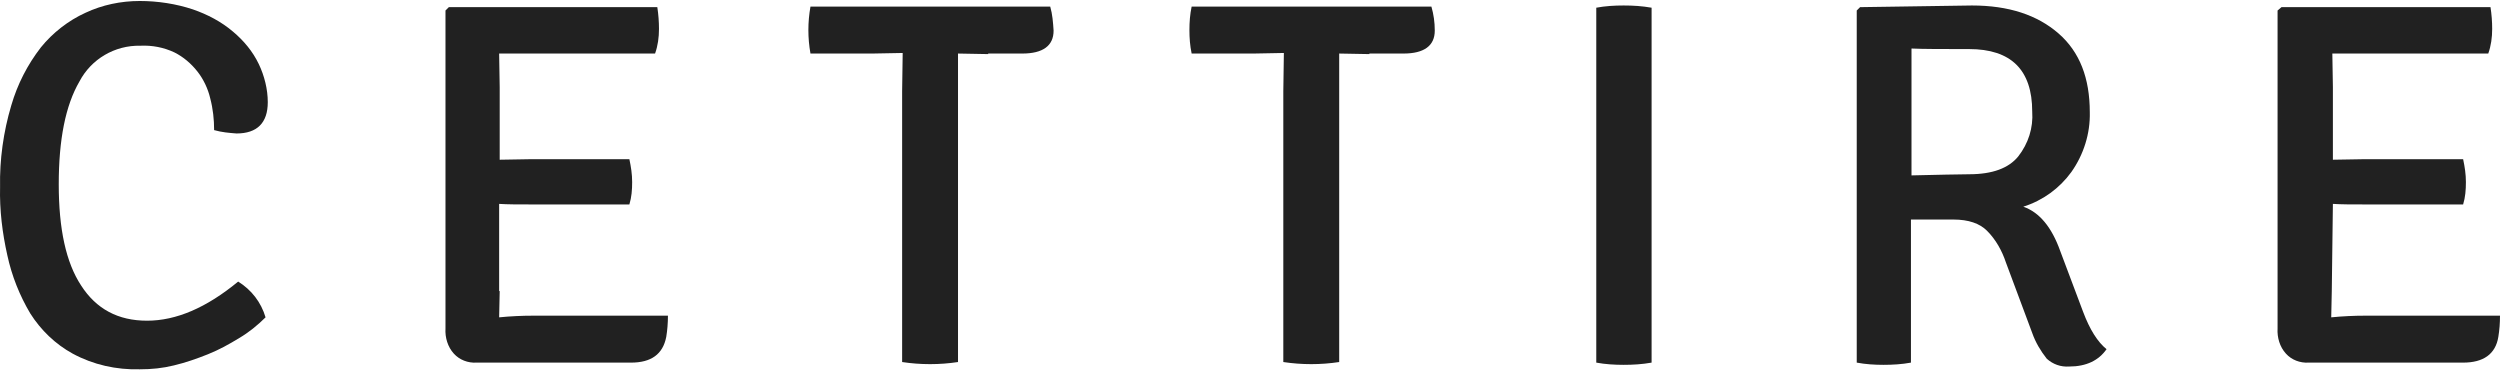 <svg width="108" height="16" viewBox="0 0 108 16" fill="none" xmlns="http://www.w3.org/2000/svg">
<g id="Logo">
<path id="Vector" d="M9.25 5.621C9.25 5.162 9.202 4.703 9.081 4.245C8.985 3.834 8.792 3.424 8.526 3.086C8.26 2.748 7.922 2.458 7.536 2.265C7.077 2.047 6.57 1.951 6.063 1.975C4.953 1.951 3.939 2.554 3.432 3.52C2.828 4.558 2.538 6.031 2.538 7.963C2.538 9.894 2.852 11.343 3.504 12.333C4.156 13.347 5.097 13.854 6.353 13.854C7.608 13.854 8.912 13.299 10.289 12.164C10.868 12.526 11.278 13.057 11.472 13.709C11.133 14.047 10.747 14.361 10.337 14.602C9.902 14.868 9.468 15.109 8.985 15.303C8.502 15.496 8.019 15.665 7.512 15.786C7.029 15.906 6.546 15.954 6.039 15.954C5.025 15.979 4.035 15.761 3.142 15.278C2.393 14.868 1.766 14.264 1.307 13.54C0.848 12.767 0.51 11.922 0.317 11.029C0.1 10.063 -0.021 9.073 0.003 8.083C-0.021 6.9 0.148 5.693 0.486 4.558C0.752 3.641 1.186 2.796 1.766 2.047C2.273 1.42 2.949 0.889 3.697 0.55C4.421 0.212 5.218 0.043 6.039 0.043C6.812 0.043 7.608 0.164 8.333 0.406C8.961 0.623 9.564 0.937 10.071 1.371C10.53 1.758 10.916 2.216 11.182 2.772C11.423 3.279 11.568 3.858 11.568 4.414C11.568 5.307 11.109 5.766 10.216 5.766C9.902 5.741 9.588 5.717 9.25 5.621Z" fill="#212121"/>
<path id="Vector_2" d="M21.587 12.574L21.563 13.709C22.046 13.661 22.553 13.637 23.036 13.637H28.855C28.855 13.95 28.83 14.264 28.782 14.554C28.637 15.303 28.13 15.665 27.261 15.665H20.597C20.211 15.689 19.849 15.544 19.607 15.278C19.342 14.989 19.221 14.578 19.245 14.192V0.454L19.39 0.309H28.396C28.444 0.623 28.468 0.937 28.468 1.251C28.468 1.613 28.42 1.975 28.299 2.313H21.563L21.587 3.762V6.9L22.988 6.876H27.189C27.261 7.214 27.309 7.528 27.309 7.866C27.309 8.204 27.285 8.518 27.189 8.832H22.963C22.384 8.832 21.925 8.832 21.563 8.808V12.574H21.587Z" fill="#212121"/>
<path id="Vector_3" d="M42.69 2.337L41.386 2.313V15.64C40.59 15.761 39.769 15.761 38.972 15.64V3.955L38.996 2.289H38.972L37.692 2.313H35.012C34.892 1.637 34.892 0.961 35.012 0.285H45.37C45.467 0.623 45.491 0.961 45.515 1.323C45.515 1.975 45.056 2.313 44.163 2.313H42.69V2.337Z" fill="#212121"/>
<path id="Vector_4" d="M59.157 2.337L57.853 2.313V15.64C57.057 15.761 56.236 15.761 55.439 15.64V3.955L55.463 2.289H55.439L54.159 2.313H51.479C51.407 1.975 51.383 1.637 51.383 1.299C51.383 0.961 51.407 0.623 51.479 0.285H61.837C61.934 0.623 61.982 0.961 61.982 1.323C61.982 1.975 61.523 2.313 60.63 2.313H59.157V2.337Z" fill="#212121"/>
<path id="Vector_5" d="M68.959 15.665V0.333C69.345 0.261 69.732 0.237 70.142 0.237C70.552 0.237 70.939 0.261 71.349 0.333V15.665C70.939 15.737 70.552 15.761 70.142 15.761C69.756 15.761 69.345 15.737 68.959 15.665Z" fill="#212121"/>
<path id="Vector_6" d="M80.356 0.309L85.185 0.237C86.778 0.237 88.01 0.647 88.927 1.444C89.844 2.241 90.279 3.376 90.279 4.848C90.303 5.766 90.013 6.683 89.482 7.432C88.975 8.132 88.251 8.663 87.406 8.929C88.106 9.17 88.637 9.822 88.999 10.836L89.989 13.468C90.279 14.24 90.617 14.772 91.003 15.085C90.665 15.568 90.134 15.834 89.386 15.834C89.024 15.858 88.686 15.737 88.42 15.496C88.154 15.158 87.937 14.796 87.792 14.385L86.657 11.343C86.488 10.836 86.223 10.353 85.837 9.967C85.523 9.653 85.04 9.484 84.388 9.484H82.553V15.665C82.167 15.737 81.756 15.761 81.37 15.761C80.984 15.761 80.597 15.737 80.211 15.665V0.454L80.356 0.309ZM82.577 2.096V7.577C83.736 7.553 84.581 7.528 85.064 7.528C86.078 7.528 86.778 7.263 87.189 6.756C87.623 6.2 87.841 5.524 87.792 4.824C87.792 3.013 86.875 2.12 85.064 2.12C83.905 2.12 83.084 2.12 82.577 2.096Z" fill="#212121"/>
<path id="Vector_7" d="M100.733 12.574L100.709 13.709C101.191 13.661 101.698 13.637 102.181 13.637H108C108 13.95 107.976 14.264 107.928 14.554C107.807 15.303 107.276 15.665 106.407 15.665H99.743C99.356 15.689 98.994 15.544 98.753 15.278C98.487 14.989 98.367 14.578 98.391 14.192V0.454L98.56 0.309H107.59C107.638 0.623 107.662 0.937 107.662 1.251C107.662 1.613 107.614 1.975 107.493 2.313H100.757L100.781 3.762V6.9L102.181 6.876H106.407C106.479 7.214 106.527 7.528 106.527 7.866C106.527 8.204 106.503 8.518 106.407 8.832H102.181C101.602 8.832 101.143 8.832 100.781 8.808L100.733 12.574Z" fill="#212121"/>
</g>
</svg>
